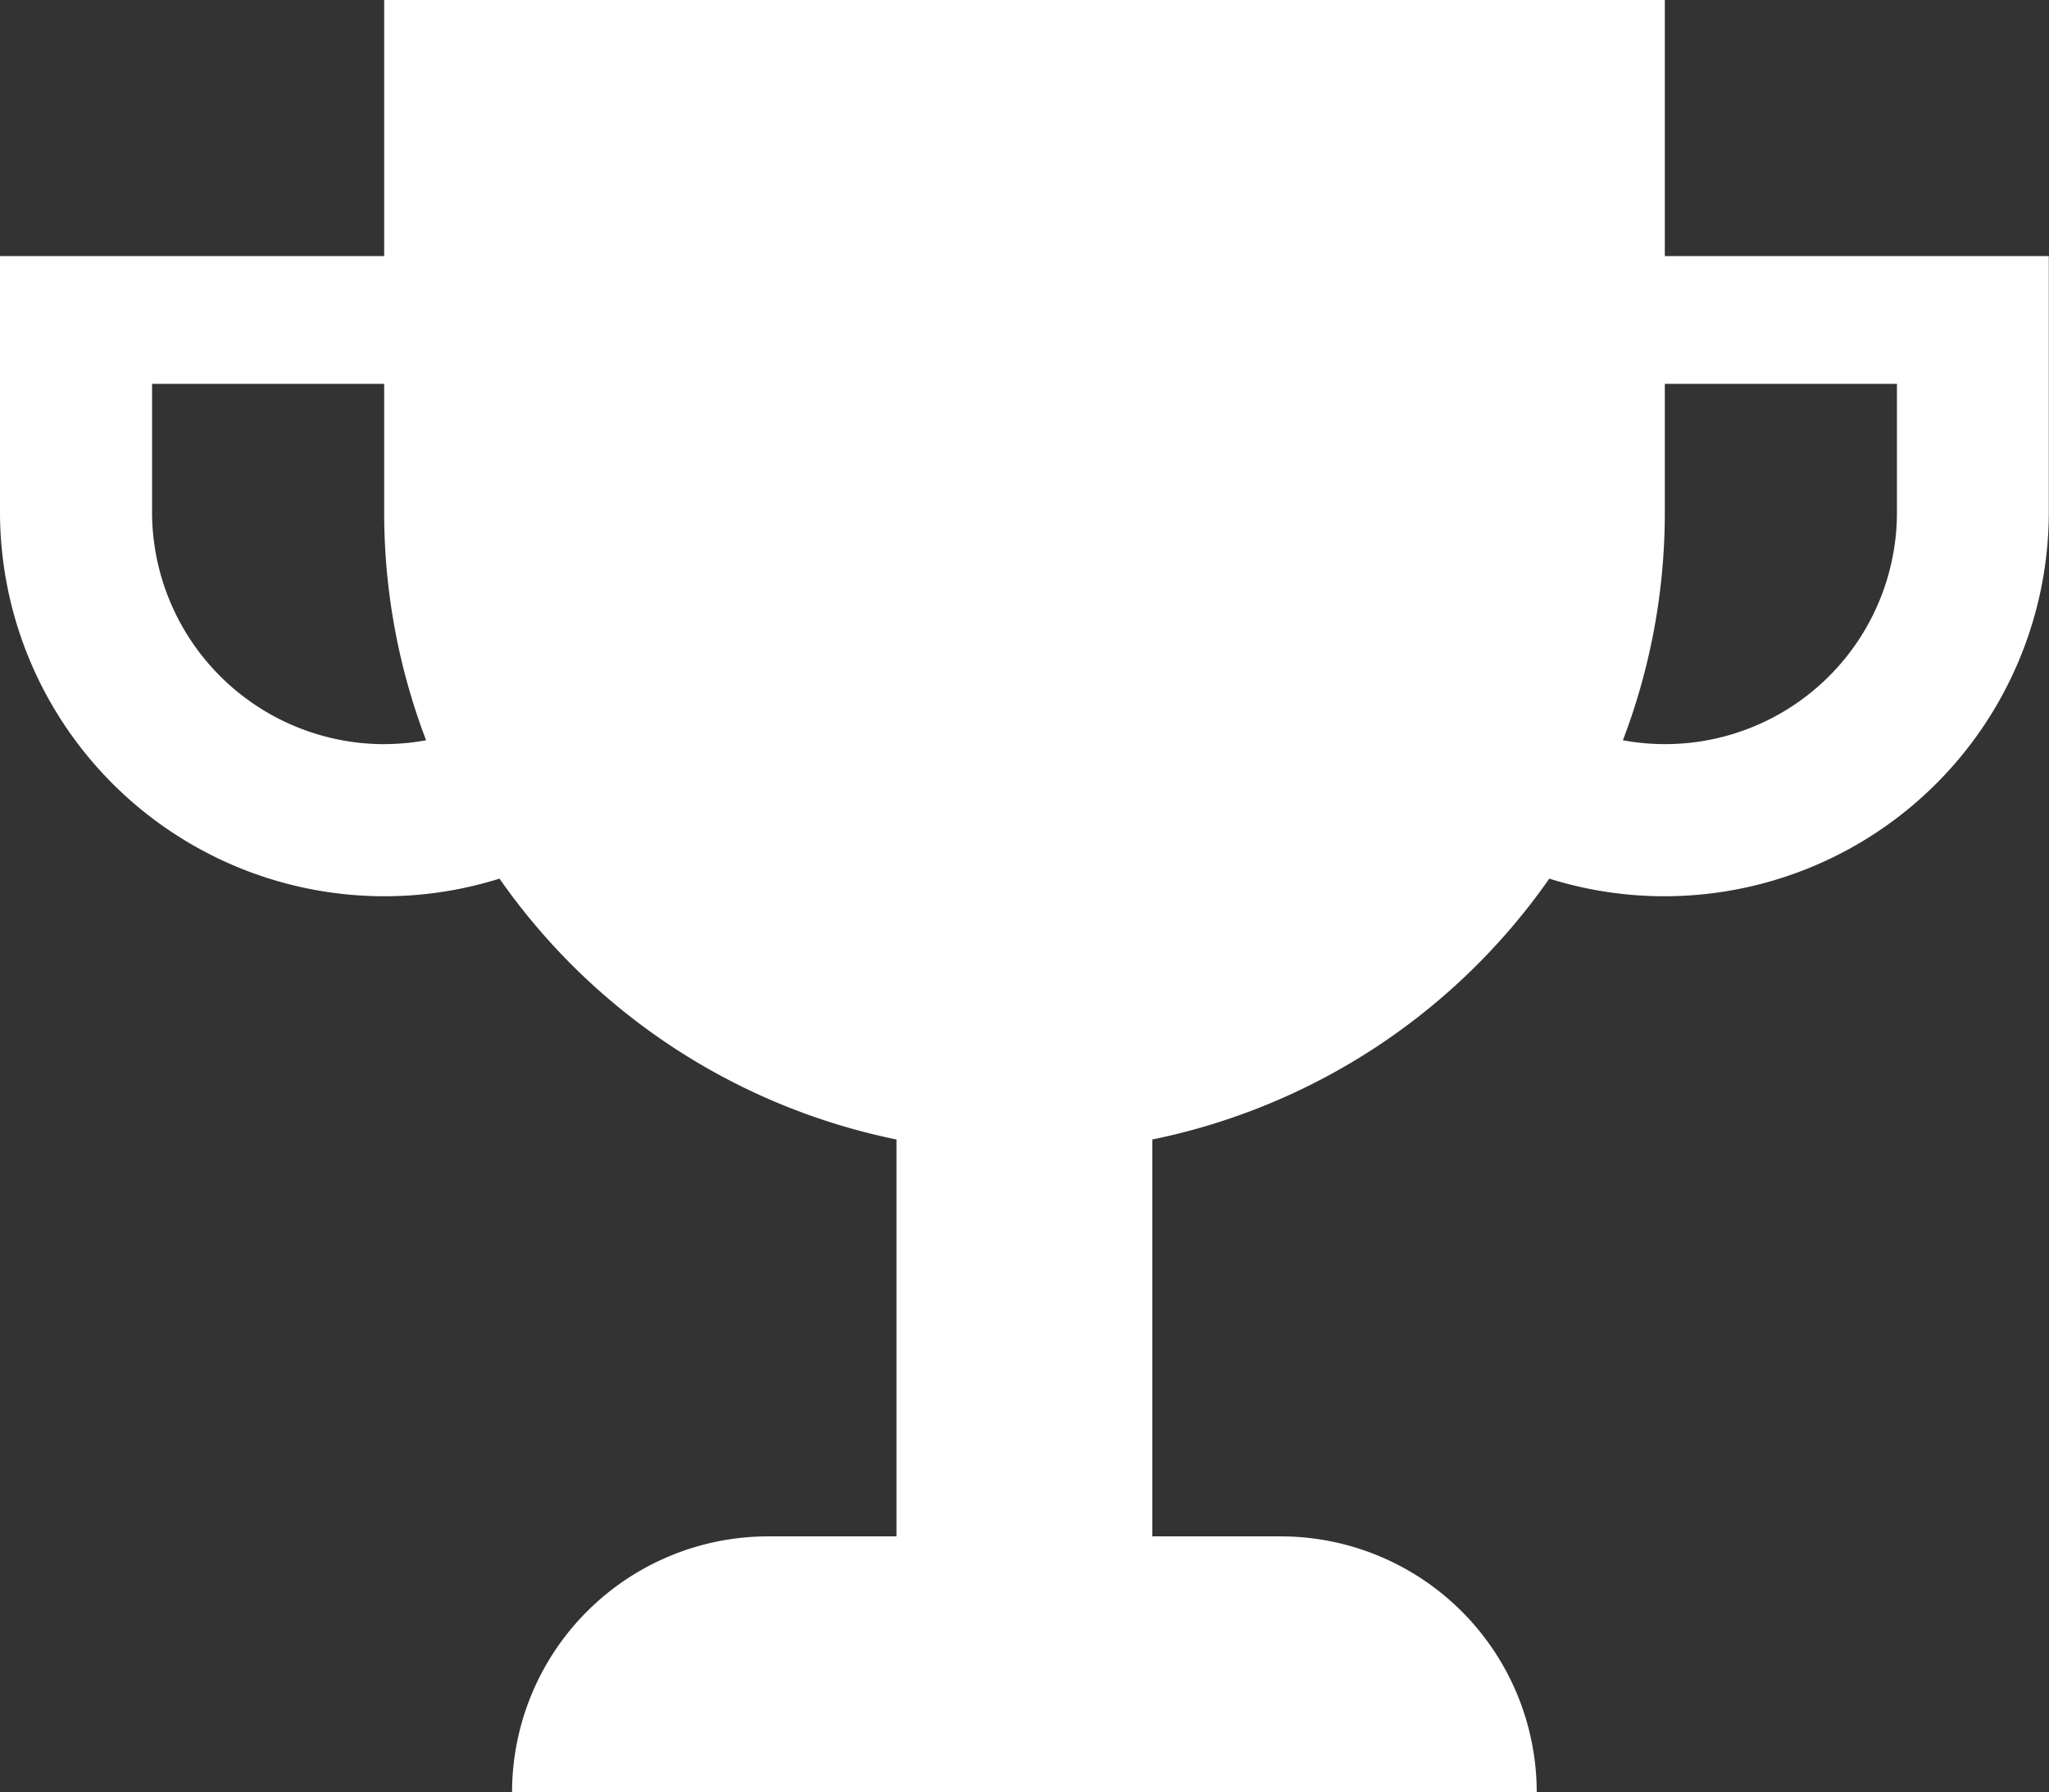<svg xmlns="http://www.w3.org/2000/svg" width="39.942" height="34.949" viewBox="0 0 39.942 34.949">
    <rect x="0" y="0" width="39.942" height="34.949" fill="#333333" stroke="none"/>
    <path id="Icon_metro-trophy" data-name="Icon metro-trophy" d="M35.024,8.849V3.856H10.06V8.849H2.571v4.993a7.494,7.494,0,0,0,9.737,7.146,12.488,12.488,0,0,0,7.738,5.086v7.739h-2.5a4.993,4.993,0,0,0-4.993,4.993H32.527a4.993,4.993,0,0,0-4.993-4.993h-2.5V26.074a12.488,12.488,0,0,0,7.738-5.086,7.494,7.494,0,0,0,9.737-7.146V8.849ZM10.06,18.366a4.53,4.53,0,0,1-4.525-4.525v-2.5H10.06v2.5a12.452,12.452,0,0,0,.817,4.449,4.531,4.531,0,0,1-.817.075Zm29.489-4.525a4.52,4.52,0,0,1-5.342,4.449,12.452,12.452,0,0,0,.817-4.449v-2.5h4.525v2.5Z" transform="translate(-2.571 -3.856)" fill="#fff"></path>
</svg>
